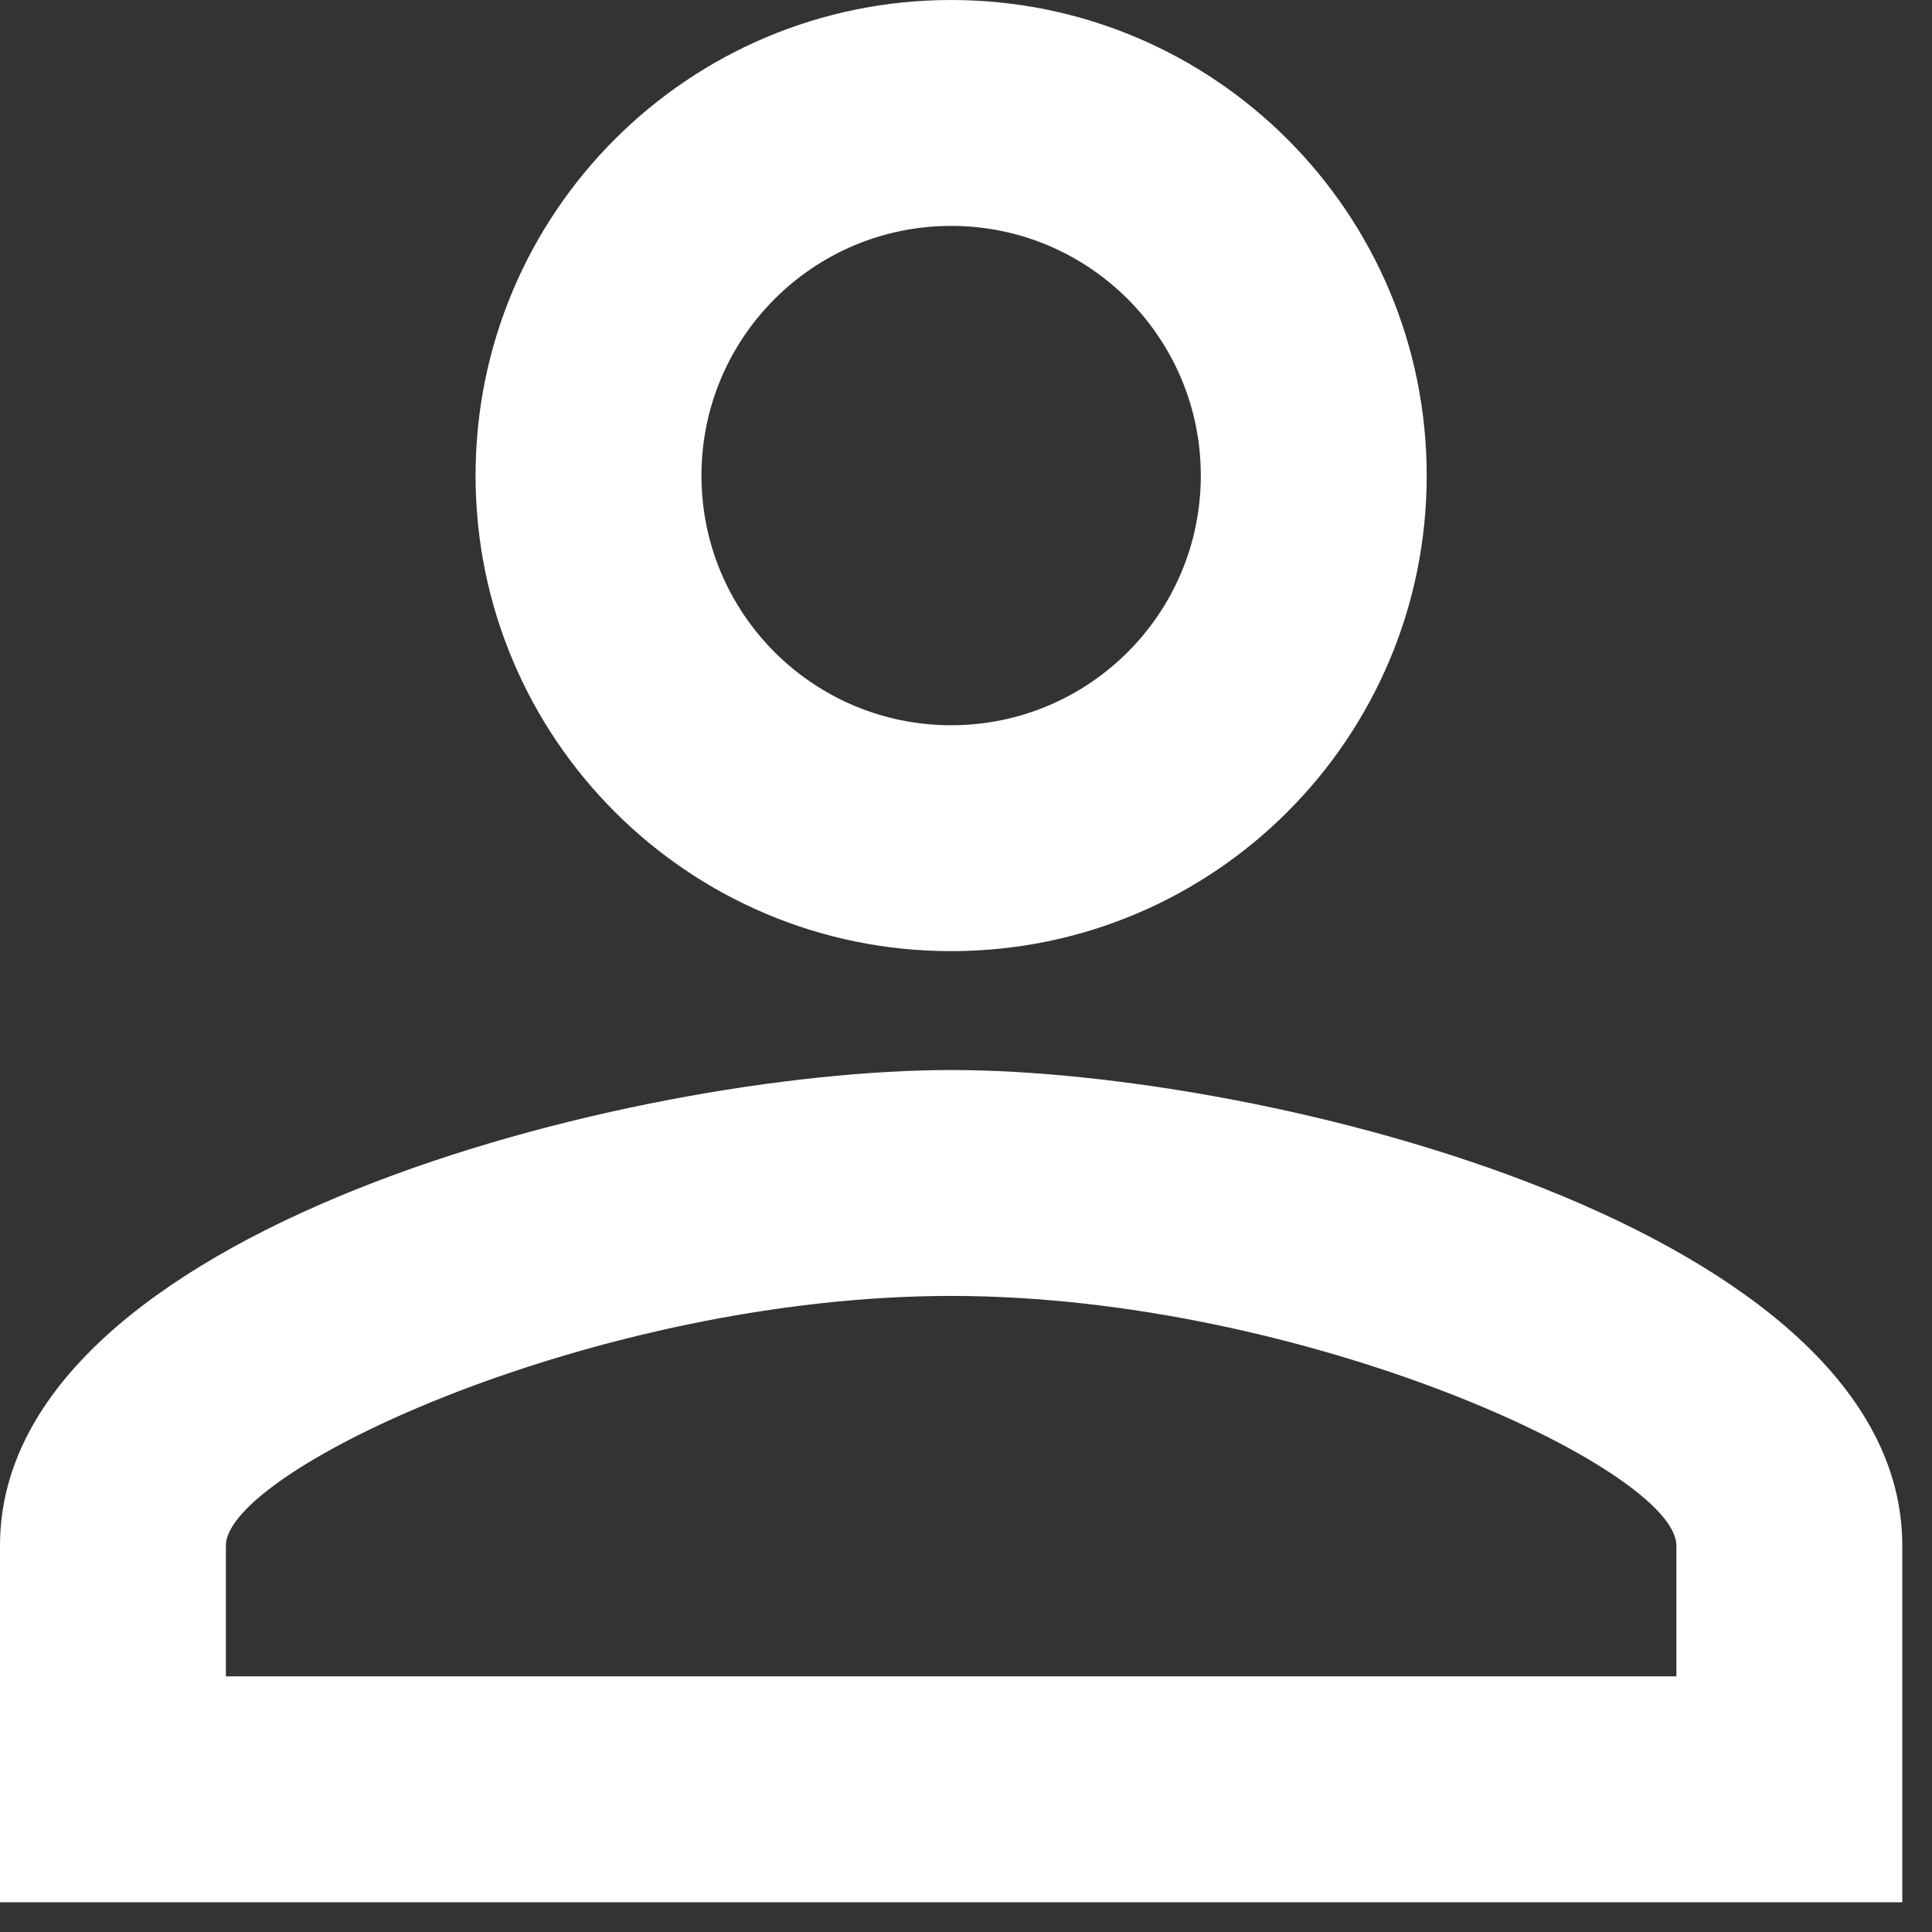 <?xml version="1.0" encoding="UTF-8"?>
<svg width="13px" height="13px" viewBox="0 0 13 13" version="1.1" xmlns="http://www.w3.org/2000/svg" xmlns:xlink="http://www.w3.org/1999/xlink">
    <rect x="0" y="0" width="13" height="13" fill="#333333" stroke="none"/>
    <title>icono-cerrar-sesion</title>
    <g id="Page-1" stroke="none" stroke-width="1" fill="none" fill-rule="evenodd">
        <g id="icono-cerrar-sesion" fill="#FFFFFF" fill-rule="nonzero">
            <path d="M6.4,1.52 C7.328,1.52 8.08,2.272 8.08,3.2 C8.08,4.128 7.328,4.88 6.4,4.88 C5.472,4.88 4.72,4.128 4.72,3.2 C4.72,2.272 5.472,1.52 6.4,1.52 M6.4,8.72 C8.776,8.72 11.28,9.888 11.28,10.4 L11.28,11.28 L1.52,11.28 L1.52,10.4 C1.52,9.888 4.024,8.72 6.4,8.72 M6.4,0 C4.632,0 3.2,1.432 3.2,3.2 C3.2,4.968 4.632,6.4 6.4,6.4 C8.168,6.4 9.6,4.968 9.6,3.2 C9.6,1.432 8.168,0 6.4,0 Z M6.4,7.2 C4.264,7.2 0,8.272 0,10.4 L0,12.8 L12.8,12.8 L12.8,10.4 C12.8,8.272 8.536,7.2 6.4,7.2 Z" id="Shape"></path>
        </g>
    </g>
</svg>